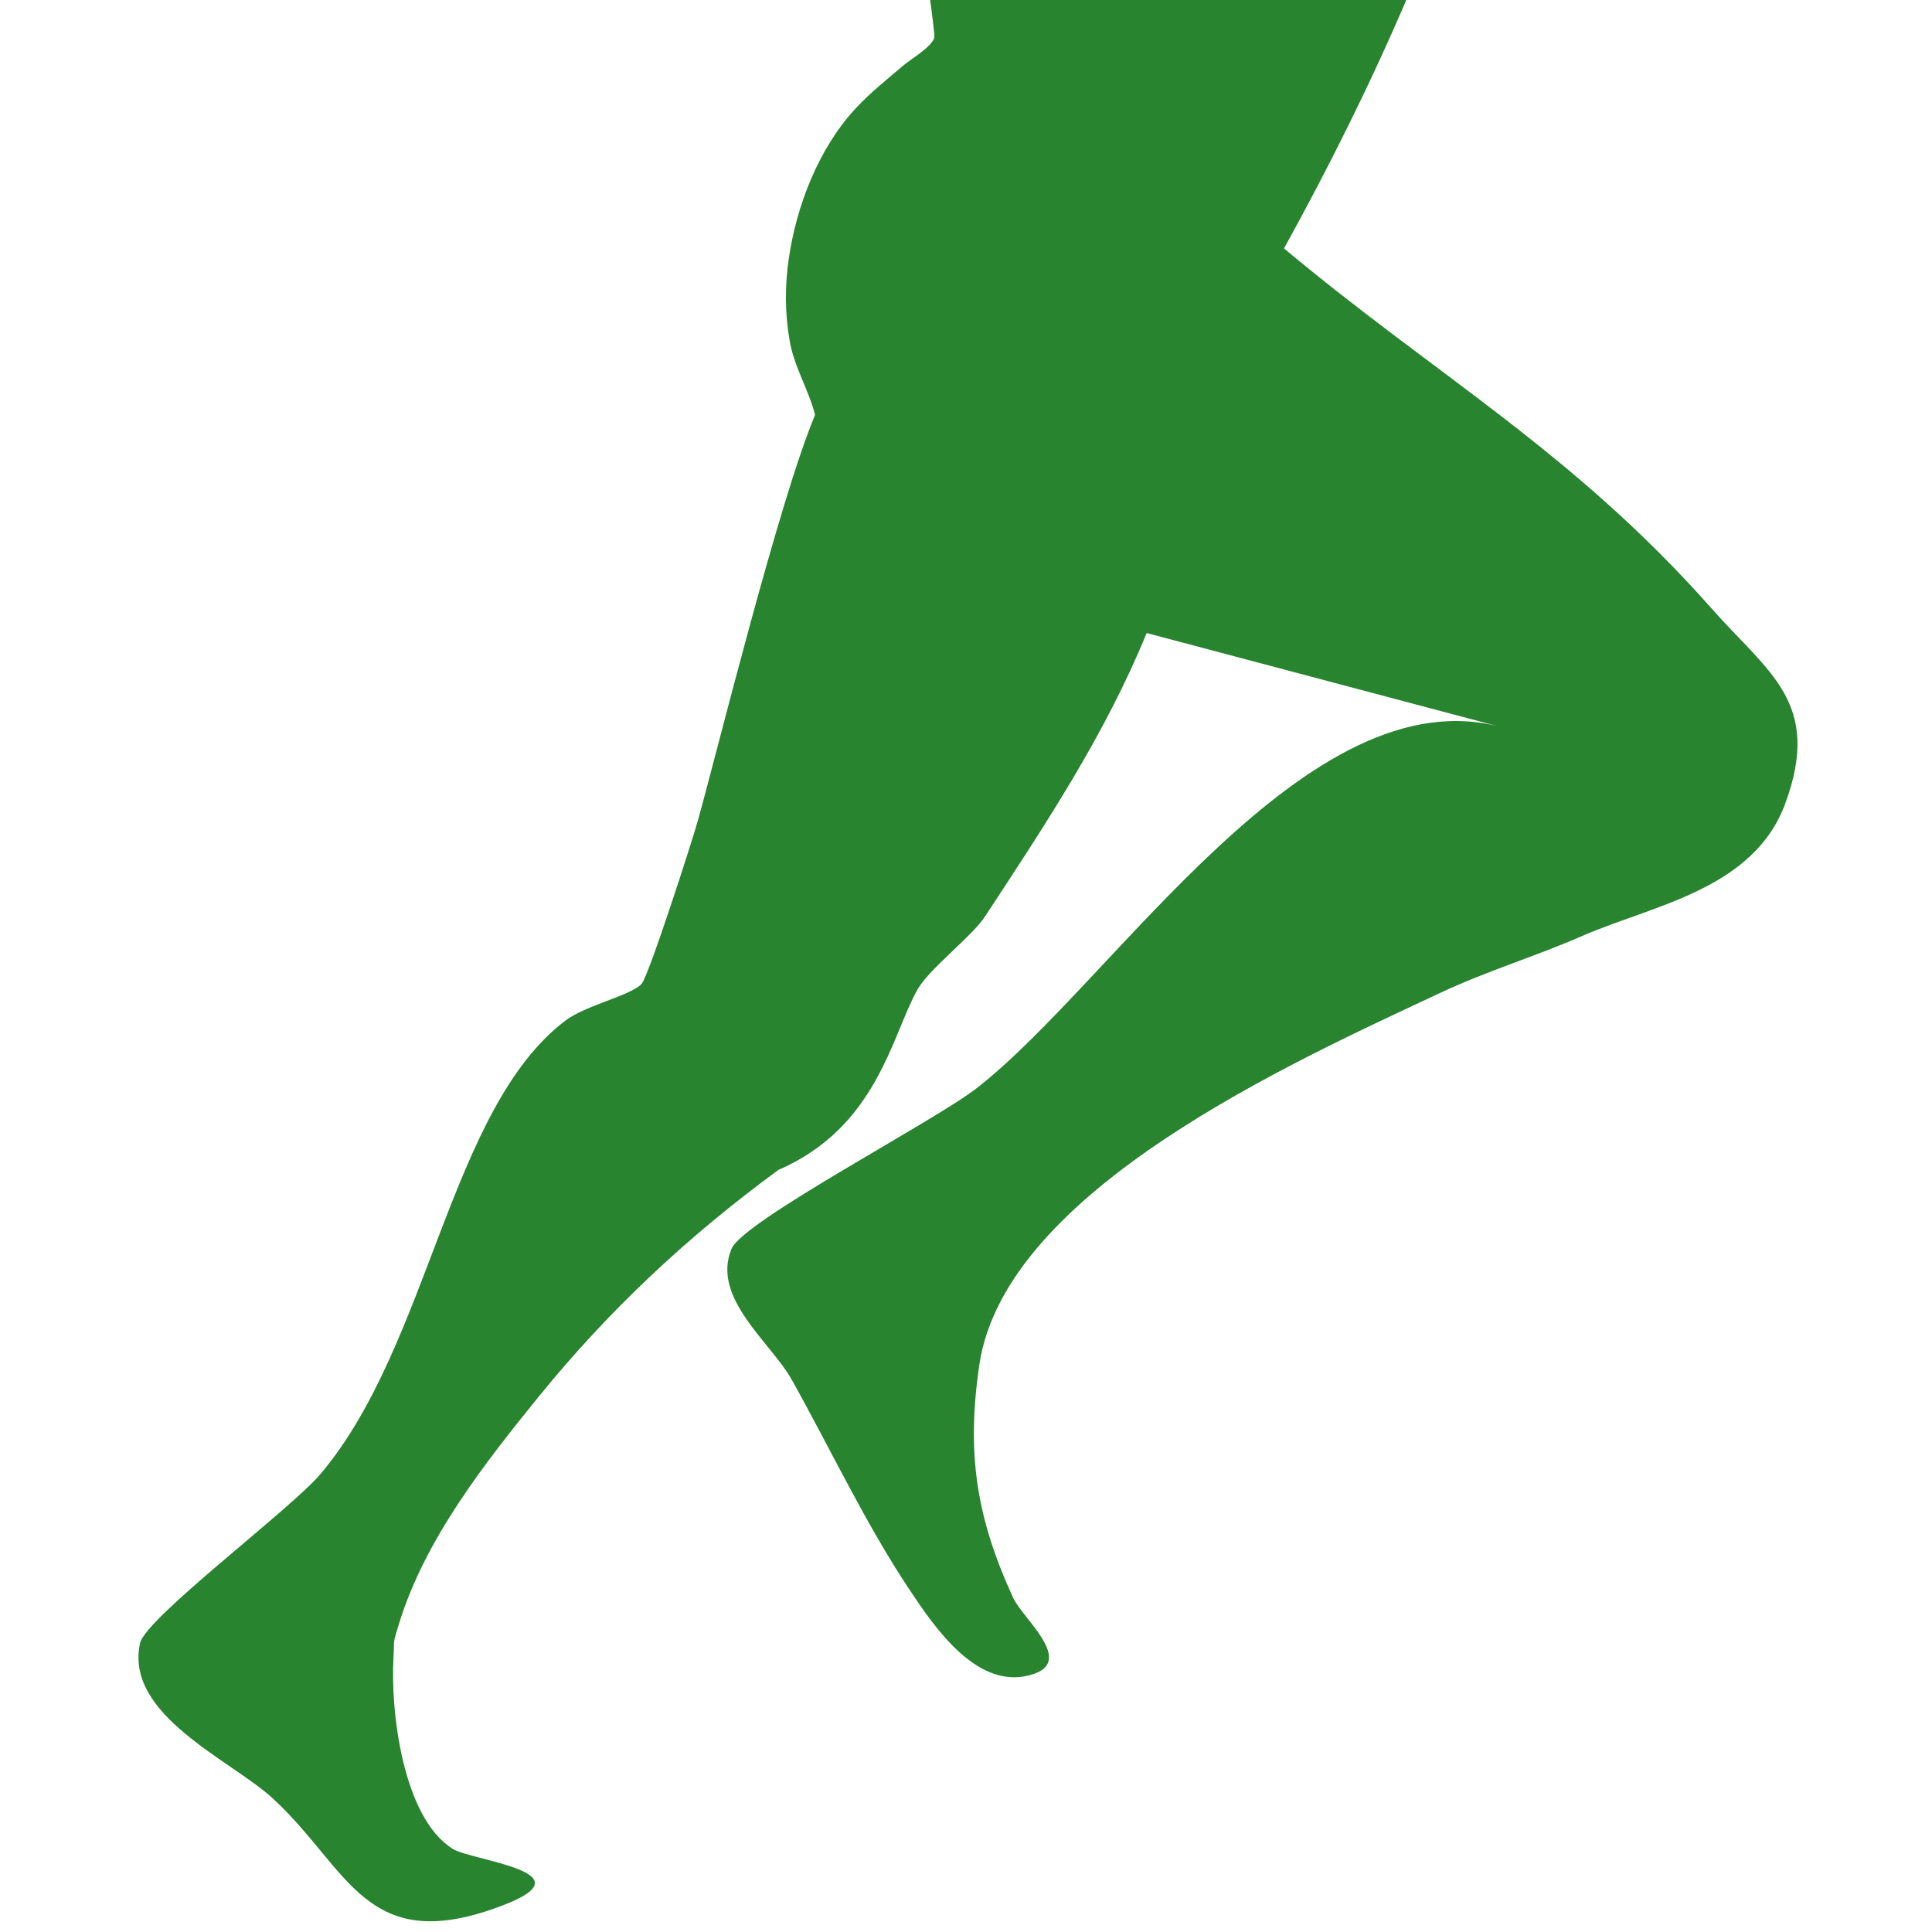 <?xml version="1.0" encoding="UTF-8"?>
<svg id="_Шар_1" data-name="Шар 1" xmlns="http://www.w3.org/2000/svg" viewBox="0 0 128 128">
  <defs>
    <style>
      .cls-1 {
        fill: #28842f;
      }
    </style>
  </defs>
  <path class="cls-1" d="M150.77-29.24c-.71-1.63-5.28,1.08-6.35,1.68,1.05-.89,6.06-3.92,3.55-4.48-3.08,1.42-5.01-.45-8.4,1.86-3.32,2.27-3.59,7.49-5.04,8.59-1.02.77-16.18,4.21-18.85,4.85-.94.23-3.45,1.52-4.1.94-1.21-4.41-2.62-8.72-4.85-12.69-.42-.75-2.19-1.74-2.24-1.87-.37-.98.65-3.83,0-5.97-.45-1.51-2.3-2.63-2.61-3.36-.72-1.69-.21-3.77-1.86-4.86-.1-2.36,6.33-7.33,6.33-7.83,0-.44-5.79-4.92-5.04-6.91.7,2.19,8.28,9.48,10.45,9.34,2.28-.16,2.82-4.75,3.55-6.16.11-.22.87-.21,1.11-.75.2-.42-.2-1.84,0-2.24.1-.21,2.13-.71,2.24-1.86.09-.92-2.62-5.87-2.61-7.09,0-.69,1.4-3.1,1.49-4.1,1.43-16-31.07-19.93-28.75,1.49.22,2.02,1.57,4.14,1.87,6.15.75,4.89.39,7.07-3.74,10.08-2.27-.02-3.83-1-6.91-.37-3.75.77-6.28,4.63-8.21,5.22-1.4.43-2.83.74-4.26,1.04-1.5.32-3,.55-4.46,1.05-1.27.44-2.5,1-3.72,1.56-.63.29-1.26.59-1.88.89-.59.29-1.26.54-1.82.9-.58.29-1.15.58-1.72.89-.7.39-1.39.78-2.07,1.19-1.45.87-2.87,1.82-4.16,2.93-2.34,2.03-4.25,4.78-3.74,8.01,1.37,8.67,15.29,22.2,17.18,27.99.09.27.81,5.33.75,5.61-.13.6-1.54,1.43-1.98,1.8-1.1.93-2.25,1.85-3.23,2.9-2.44,2.63-3.92,6.43-4.43,9.95-.26,1.76-.26,3.58.04,5.35.29,1.81,1.27,3.3,1.7,5.01-2.41,5.75-6.52,22.44-7.76,26.86-.39,1.4-3.26,10.3-3.73,10.83-.71.78-3.71,1.42-5.04,2.43-7.7,5.82-9,21.5-16.24,30.05-1.97,2.33-11.58,9.53-11.95,11.2-1.05,4.77,6,7.73,8.77,10.27,5.11,4.67,6.14,10.62,15.3,7.09,5.76-2.21-2.09-2.93-3.36-3.73-3.31-2.08-4.13-9.14-3.92-12.69.08-1.35-.08-.76.37-2.24,1.72-5.59,5.67-10.62,9.3-15.09,4.7-5.77,9.85-10.57,15.83-14.96,6.55-2.84,7.5-8.9,9.21-11.94.79-1.4,3.59-3.5,4.48-4.85,3.98-6.07,7.94-12.01,10.71-18.78l23.63,6.27c-12.96-3.69-25.84,16.86-34.9,23.89-2.87,2.23-15.45,8.78-16.23,10.63-1.37,3.25,2.6,6.21,3.98,8.67,2.58,4.61,4.87,9.51,7.8,13.91,1.69,2.54,4.56,6.79,8.19,5.61,2.77-.89-.7-3.71-1.31-5.05-2.44-5.3-3.12-9.58-2.24-15.49,1.74-11.53,20.78-20.03,30.62-24.64,3.03-1.42,6.28-2.4,9.34-3.74,4.63-2.02,11.34-3.06,13.43-8.77,2.46-6.68-1.13-8.67-4.85-12.88-9.2-10.41-18.23-15.42-28.36-23.89,5.98-10.84,11.14-22.32,14.35-34.32-.26,3.7,6.35,14.87,7.87,15.28,6.96,1.84,22.69-12.28,29.86-14.55,4.03-1.29,9.37-.18,12.13-4.3l.94-3.54c1.19,7.94-7.14,6.73-11.76,8.21v.38c3.39-.7,10.5,1.11,12.31-3.92.45-1.25.43-8,0-8.96ZM60.81-28.31c-.11-.27-.86-1.04-1.11-1.49,4.83-.91,9.79-.93,14.55-2.24-.37,1.63-2.84,1.21-4.1,1.86-1.35.71-1.68,5.32-1.86,6.91-.56,4.8-.27,9.91-.38,14.75-1.03-1.62-.83-1.98-1.49-3.37-2.62-5.55-3.43-11.15-5.6-16.42ZM143.52-28.77s-.01.01-.01.01c-.01,0-.02,0-.04.01l-2.4.44,2.45-.47Z"/>
</svg>